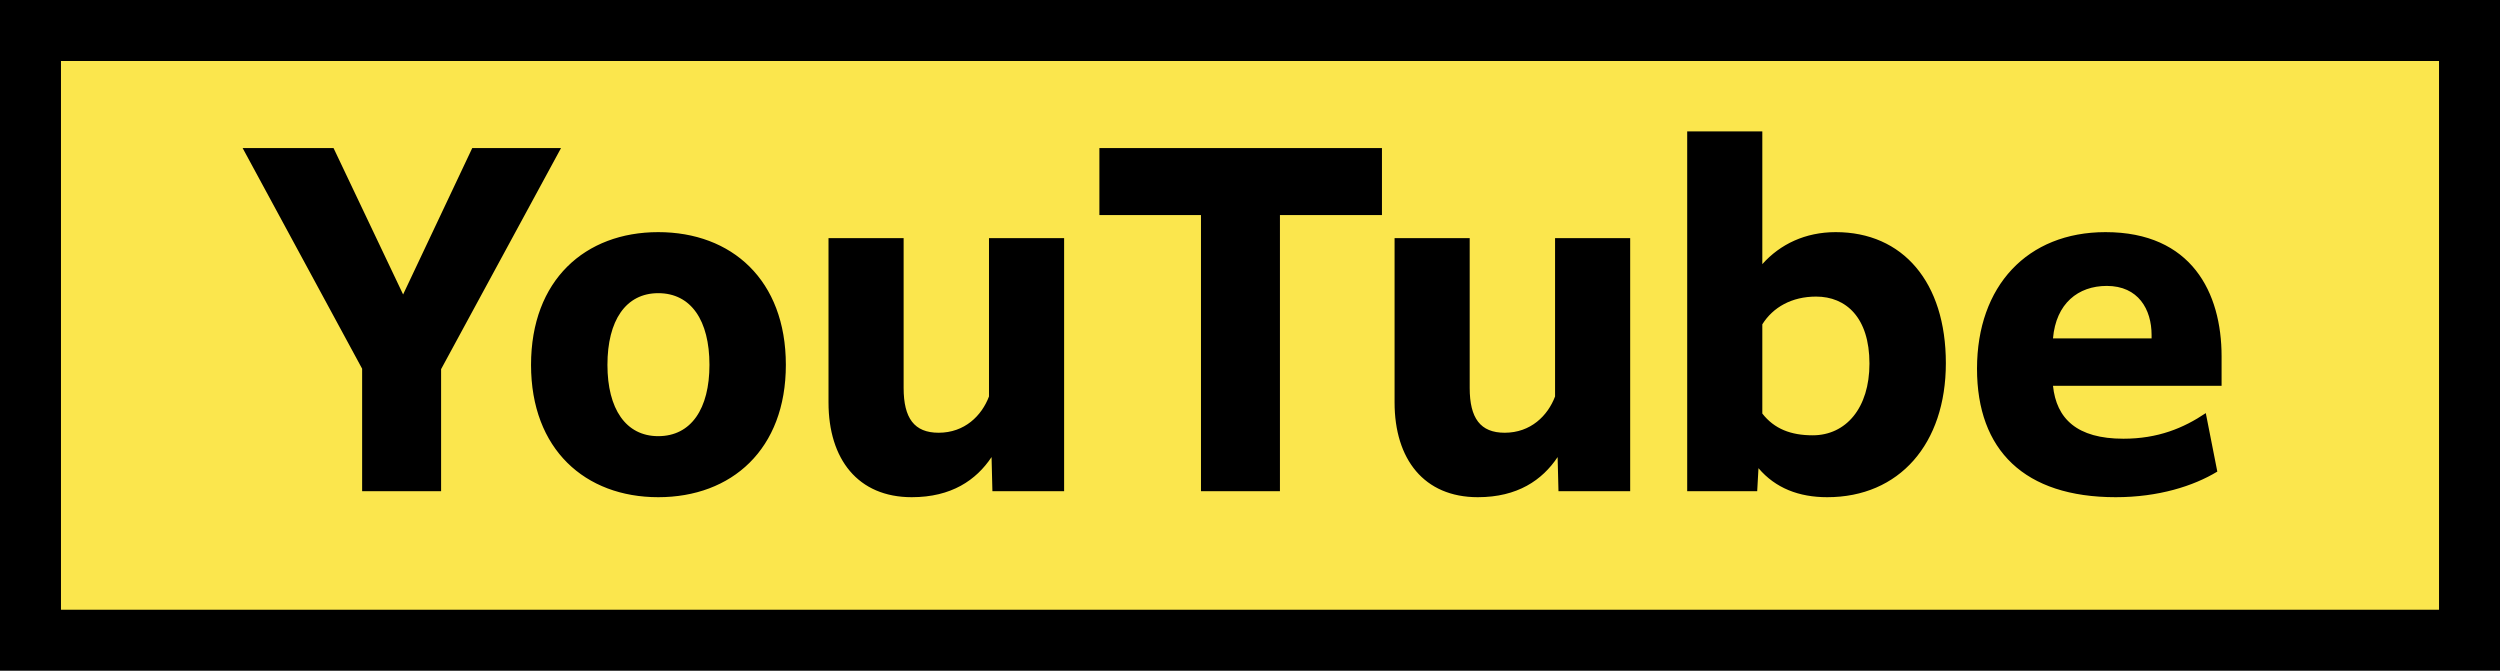 <svg width="82" height="22" viewBox="0 0 82 22" fill="none" xmlns="http://www.w3.org/2000/svg">
<rect x="1" y="1" width="80" height="20" fill="#FBE64D"/>
<rect x="1" y="1" width="80" height="20" stroke="black" stroke-width="2"/>
<path d="M11.878 16.112V12.094L7.958 4.856H10.94L13.222 9.658L15.49 4.856H18.402L14.468 12.108V16.112H11.878ZM21.59 16.308C19.196 16.308 17.418 14.74 17.418 11.968C17.418 9.182 19.196 7.614 21.59 7.614C23.998 7.614 25.776 9.182 25.776 11.968C25.776 14.74 23.998 16.308 21.59 16.308ZM21.59 14.306C22.668 14.306 23.27 13.41 23.27 11.968C23.27 10.512 22.668 9.616 21.59 9.616C20.526 9.616 19.924 10.512 19.924 11.968C19.924 13.41 20.526 14.306 21.59 14.306ZM34.903 16.112H32.551L32.523 14.992C32.019 15.748 31.207 16.308 29.905 16.308C28.141 16.308 27.175 15.062 27.175 13.2V7.81H29.639V12.724C29.639 13.718 29.989 14.194 30.787 14.194C31.641 14.194 32.201 13.634 32.439 13.004V7.81H34.903V16.112ZM39.392 16.112V7.054H36.06V4.856H45.328V7.054H41.982V16.112H39.392ZM53.47 16.112H51.118L51.09 14.992C50.586 15.748 49.774 16.308 48.472 16.308C46.708 16.308 45.742 15.062 45.742 13.2V7.81H48.206V12.724C48.206 13.718 48.556 14.194 49.354 14.194C50.208 14.194 50.768 13.634 51.006 13.004V7.81H53.47V16.112ZM55.34 16.112V4.31H57.804V8.664C58.392 8.006 59.218 7.614 60.212 7.614C62.41 7.614 63.824 9.252 63.824 11.912C63.824 14.558 62.298 16.308 59.932 16.308C59.008 16.308 58.238 16.014 57.678 15.356L57.636 16.112H55.34ZM57.804 13.564C58.196 14.068 58.742 14.278 59.456 14.278C60.548 14.278 61.318 13.382 61.318 11.926C61.318 10.414 60.548 9.728 59.568 9.728C58.77 9.728 58.154 10.078 57.804 10.638V13.564ZM72.728 15.468C71.944 15.944 70.796 16.308 69.396 16.308C66.4 16.308 64.846 14.768 64.846 12.094C64.846 9.378 66.498 7.614 69.06 7.614C71.888 7.614 72.868 9.602 72.868 11.688V12.654H67.338C67.45 13.732 68.122 14.39 69.648 14.39C70.782 14.39 71.622 14.04 72.35 13.55L72.728 15.468ZM69.102 9.378C68.164 9.378 67.436 9.952 67.338 11.1H70.572V10.988C70.572 10.148 70.138 9.378 69.102 9.378Z" fill="black"/>
</svg>
